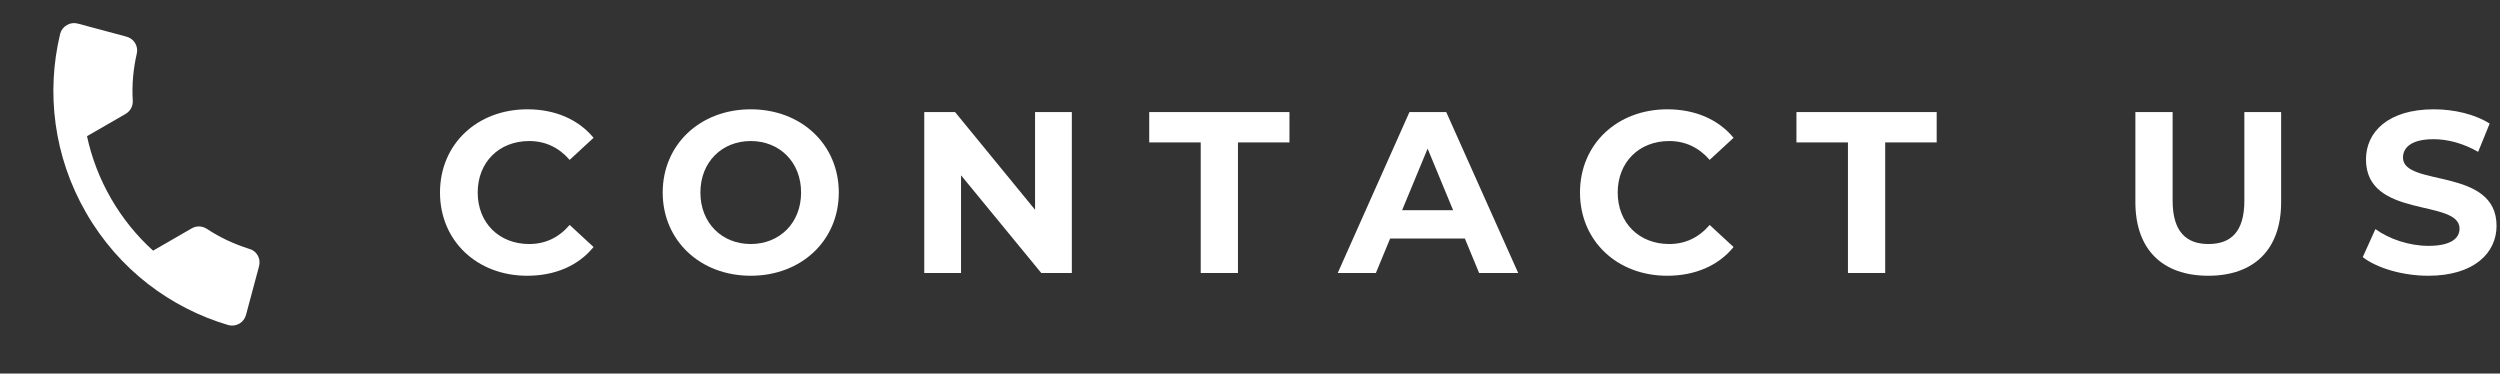 <?xml version="1.0" encoding="UTF-8"?> <svg xmlns="http://www.w3.org/2000/svg" width="174" height="26" viewBox="0 0 174 26" fill="none"><rect x="0" y="0" width="174" height="26" fill="#333333" stroke="none"/> <path d="M7.732 13.822C8.532 15.208 9.524 16.425 10.656 17.446L13.34 15.896C13.687 15.696 14.096 15.725 14.4 15.931C15.314 16.535 16.305 16.991 17.337 17.318C17.578 17.375 17.798 17.537 17.923 17.753C18.073 18.013 18.094 18.29 18.028 18.536L17.12 21.924C17.052 22.177 16.887 22.393 16.659 22.525C16.417 22.665 16.145 22.694 15.899 22.628C11.863 21.437 8.27 18.754 6 14.822C3.73 10.89 3.203 6.438 4.189 2.346C4.255 2.1 4.417 1.88 4.659 1.74C4.893 1.605 5.165 1.575 5.41 1.641L8.798 2.549C9.044 2.615 9.273 2.771 9.423 3.031C9.547 3.255 9.579 3.518 9.512 3.765C9.275 4.814 9.174 5.9 9.24 6.994C9.253 7.181 9.213 7.368 9.125 7.533C9.036 7.698 8.903 7.836 8.74 7.929L6.056 9.479C6.374 10.969 6.932 12.437 7.732 13.822Z" fill="white"></path> <path d="M36.688 19.192C38.64 19.192 40.256 18.488 41.312 17.192L39.648 15.656C38.896 16.536 37.952 16.984 36.832 16.984C34.736 16.984 33.248 15.512 33.248 13.4C33.248 11.288 34.736 9.816 36.832 9.816C37.952 9.816 38.896 10.264 39.648 11.128L41.312 9.592C40.256 8.312 38.64 7.608 36.704 7.608C33.216 7.608 30.624 10.024 30.624 13.4C30.624 16.776 33.216 19.192 36.688 19.192Z" fill="white"></path> <path d="M52.252 19.192C55.772 19.192 58.38 16.744 58.38 13.4C58.38 10.056 55.772 7.608 52.252 7.608C48.716 7.608 46.124 10.072 46.124 13.4C46.124 16.728 48.716 19.192 52.252 19.192ZM52.252 16.984C50.252 16.984 48.748 15.528 48.748 13.4C48.748 11.272 50.252 9.816 52.252 9.816C54.252 9.816 55.756 11.272 55.756 13.4C55.756 15.528 54.252 16.984 52.252 16.984Z" fill="white"></path> <path d="M72.04 7.8V14.6L66.472 7.8H64.328V19H66.888V12.2L72.472 19H74.6V7.8H72.04Z" fill="white"></path> <path d="M83.57 19H86.162V9.912H89.746V7.8H79.986V9.912H83.57V19Z" fill="white"></path> <path d="M102.946 19H105.666L100.658 7.8H98.098L93.106 19H95.762L96.754 16.6H101.954L102.946 19ZM97.586 14.632L99.362 10.344L101.138 14.632H97.586Z" fill="white"></path> <path d="M116.032 19.192C117.984 19.192 119.6 18.488 120.656 17.192L118.992 15.656C118.24 16.536 117.296 16.984 116.176 16.984C114.08 16.984 112.592 15.512 112.592 13.4C112.592 11.288 114.08 9.816 116.176 9.816C117.296 9.816 118.24 10.264 118.992 11.128L120.656 9.592C119.6 8.312 117.984 7.608 116.048 7.608C112.56 7.608 109.968 10.024 109.968 13.4C109.968 16.776 112.56 19.192 116.032 19.192Z" fill="white"></path> <path d="M128.617 19H131.209V9.912H134.793V7.8H125.033V9.912H128.617V19Z" fill="white"></path> <path d="M153.695 19.192C156.879 19.192 158.767 17.368 158.767 14.072V7.8H156.207V13.976C156.207 16.104 155.295 16.984 153.711 16.984C152.143 16.984 151.215 16.104 151.215 13.976V7.8H148.623V14.072C148.623 17.368 150.511 19.192 153.695 19.192Z" fill="white"></path> <path d="M169.008 19.192C172.208 19.192 173.76 17.592 173.76 15.72C173.76 11.608 167.248 13.032 167.248 10.968C167.248 10.264 167.84 9.688 169.376 9.688C170.368 9.688 171.44 9.976 172.48 10.568L173.28 8.6C172.24 7.944 170.8 7.608 169.392 7.608C166.208 7.608 164.672 9.192 164.672 11.096C164.672 15.256 171.184 13.816 171.184 15.912C171.184 16.6 170.56 17.112 169.024 17.112C167.68 17.112 166.272 16.632 165.328 15.944L164.448 17.896C165.44 18.664 167.232 19.192 169.008 19.192Z" fill="white"></path> </svg> 